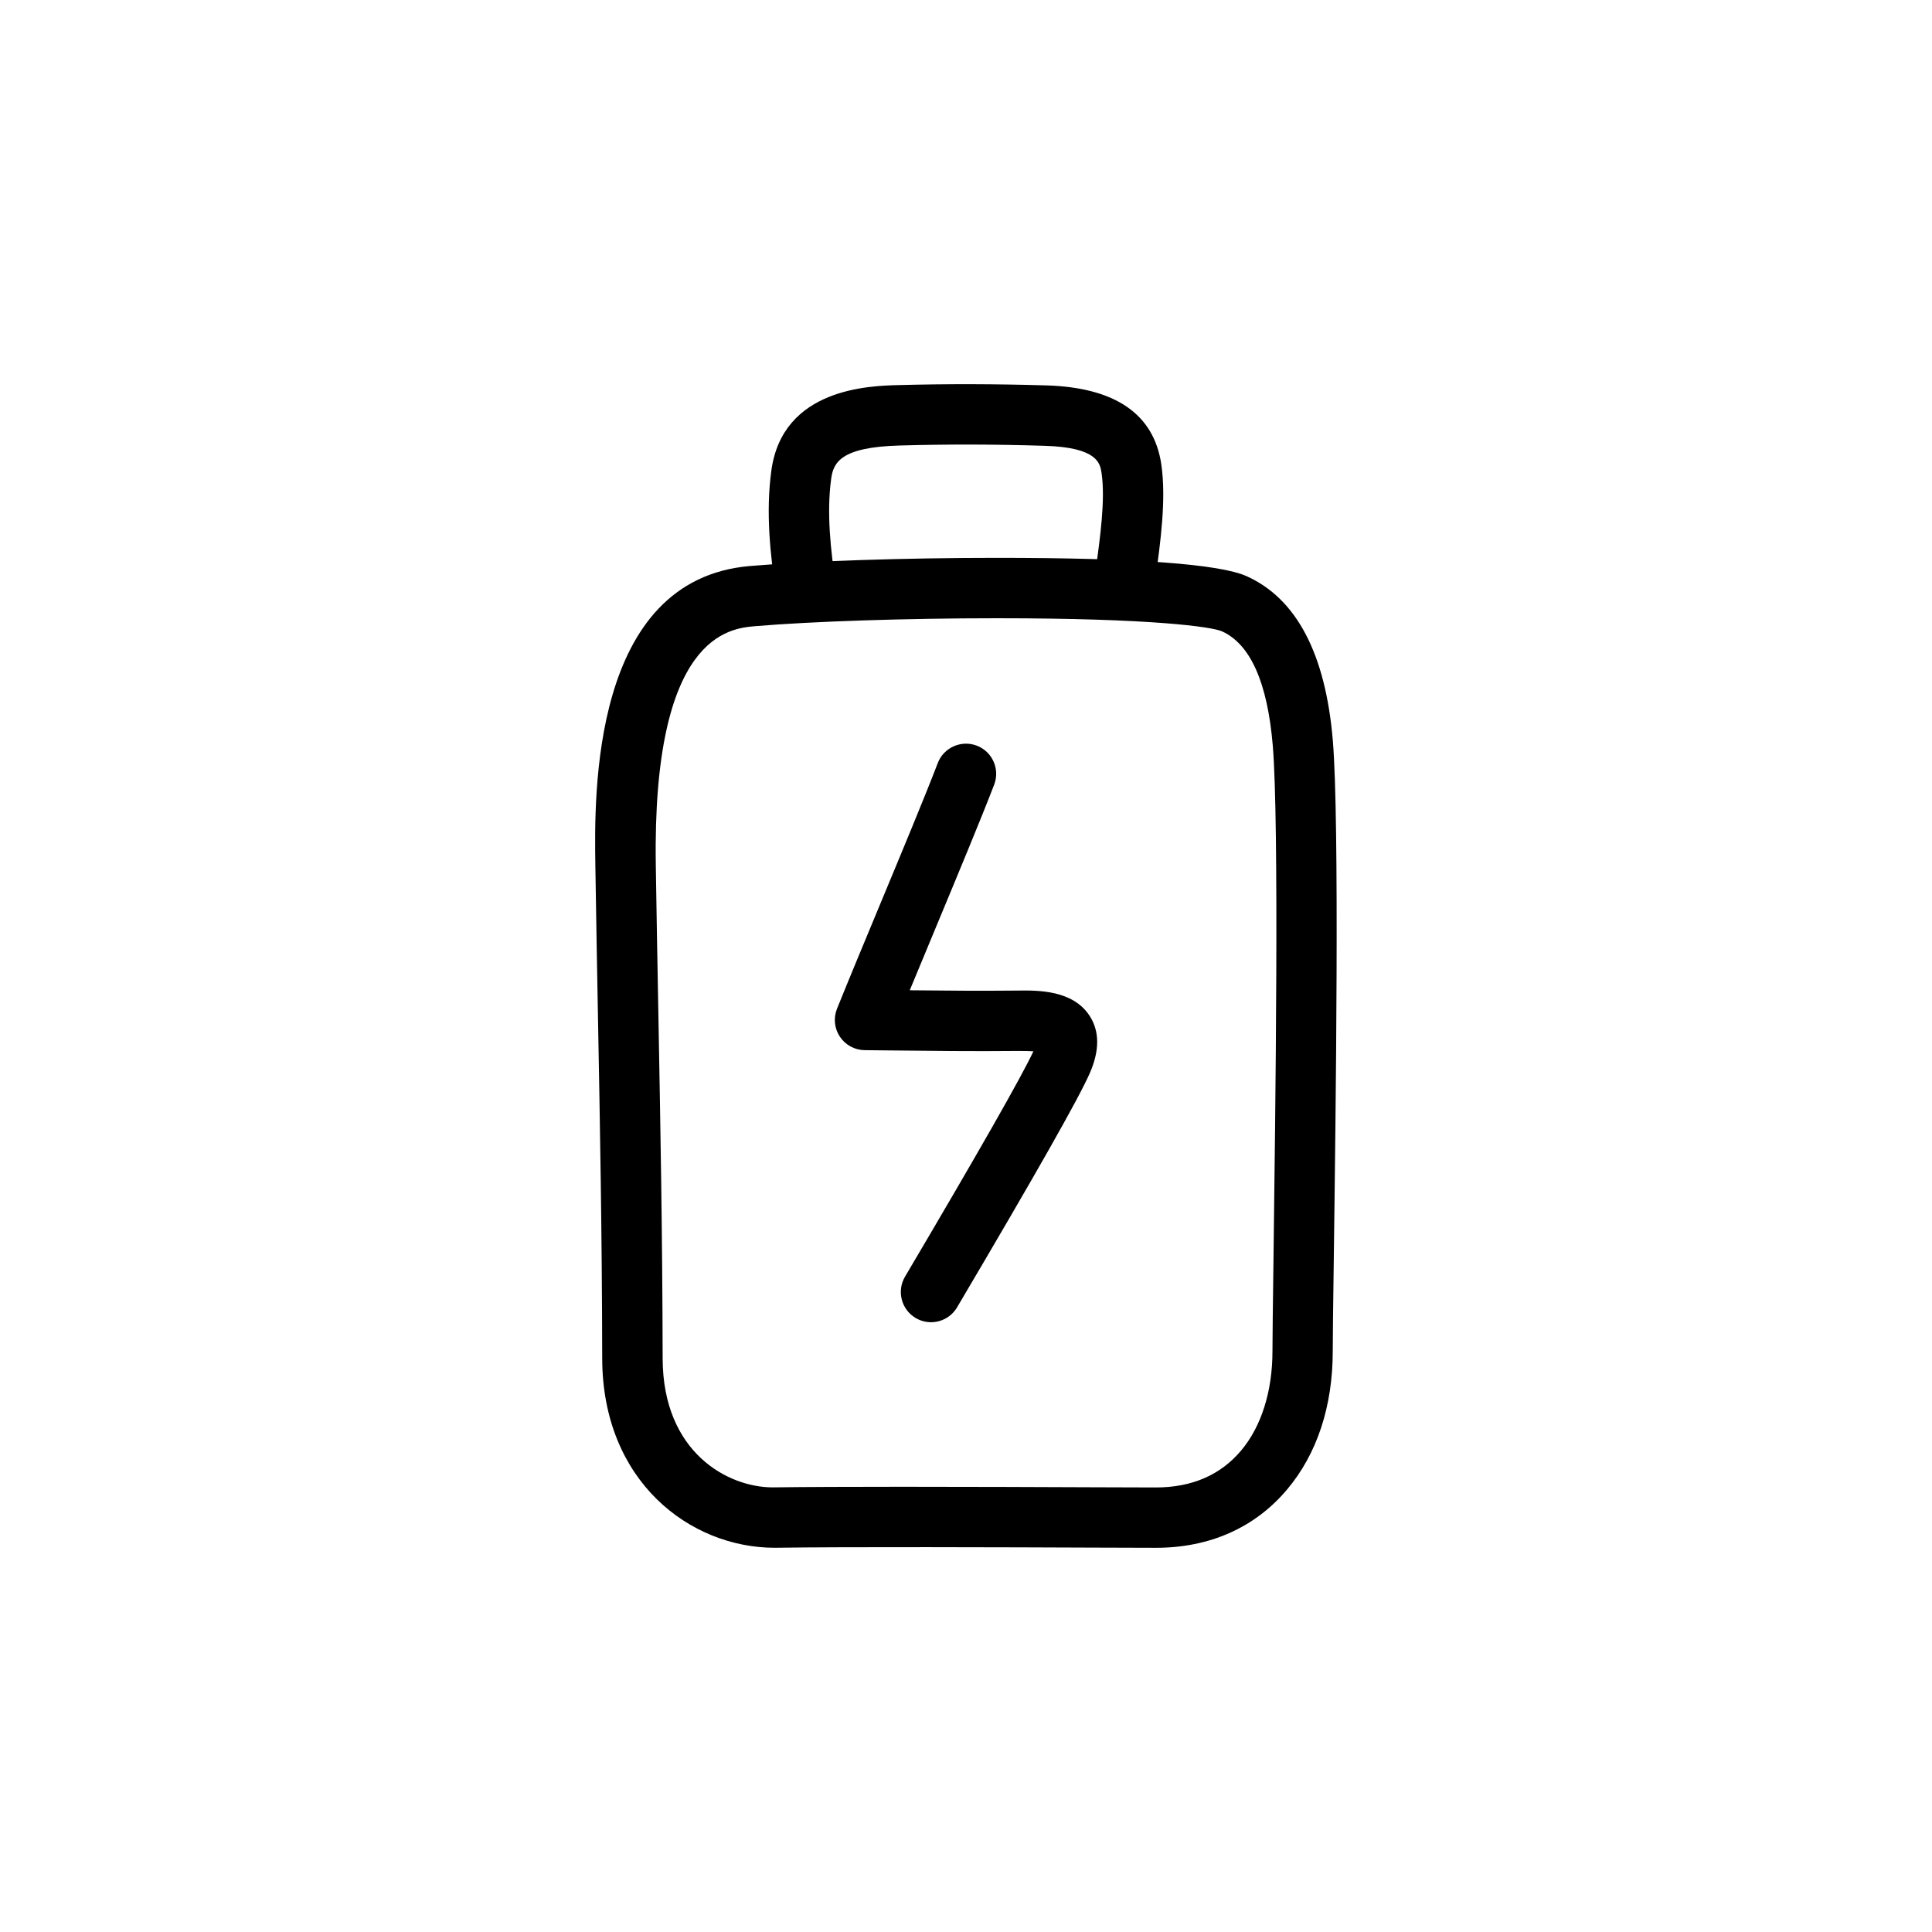 <?xml version="1.0" ?><!DOCTYPE svg  PUBLIC '-//W3C//DTD SVG 1.1//EN'  'http://www.w3.org/Graphics/SVG/1.1/DTD/svg11.dtd'><!-- Скачано с сайта svg4.ru / Downloaded from svg4.ru -->
<svg fill="#000000" width="800px" height="800px" viewBox="0 0 64 64" enable-background="new 0 0 64 64" id="Layer_1" version="1.1" xml:space="preserve" xmlns="http://www.w3.org/2000/svg" xmlns:xlink="http://www.w3.org/1999/xlink"><path d="M38.29,51.273l-1.977-0.006c-3.011-0.012-8.313-0.03-10.646,0.005h-0.001c-2.804,0-5.708-2.196-5.717-6.268  c-0.008-4.173-0.072-7.63-0.14-11.29c-0.029-1.594-0.06-3.244-0.087-5.035c-0.036-2.346-0.145-9.481,5.121-9.929  c1.925-0.164,5.136-0.271,8.181-0.271c4.593,0,7.376,0.205,8.272,0.608c1.654,0.744,2.614,2.573,2.855,5.438  c0.224,2.65,0.099,12.176,0.031,17.293c-0.02,1.43-0.033,2.497-0.033,2.938c0.001,1.825-0.521,3.409-1.51,4.582  C41.577,50.604,40.072,51.273,38.29,51.273z M29.891,49.251c2.237,0,4.708,0.01,6.431,0.017l1.969,0.006  c1.189,0,2.14-0.411,2.822-1.222c0.671-0.796,1.039-1.966,1.039-3.294c0-0.445,0.014-1.522,0.033-2.965  c0.066-5.083,0.191-14.545-0.023-17.099c-0.176-2.086-0.742-3.357-1.684-3.781c-0.337-0.149-2.327-0.433-7.452-0.433  c-2.993,0-6.138,0.104-8.011,0.263c-0.843,0.072-3.407,0.29-3.291,7.905c0.027,1.79,0.058,3.438,0.087,5.029  c0.067,3.669,0.132,7.134,0.14,11.323c0.007,3.135,2.183,4.272,3.644,4.271C26.644,49.257,28.201,49.251,29.891,49.251z"/><path d="M30.841,43.8c-0.173,0-0.348-0.045-0.508-0.139c-0.476-0.281-0.633-0.895-0.353-1.37c2.438-4.127,3.868-6.637,4.253-7.466  c-0.124-0.009-0.293-0.011-0.52-0.011c-1.424,0.015-3.005-0.003-4.332-0.018l-0.736-0.008c-0.331-0.003-0.639-0.17-0.822-0.445  c-0.184-0.274-0.219-0.623-0.095-0.93c0.404-1,0.917-2.233,1.433-3.473c0.725-1.743,1.475-3.545,1.905-4.665  c0.199-0.517,0.78-0.769,1.293-0.574c0.516,0.199,0.772,0.777,0.574,1.293c-0.441,1.145-1.196,2.959-1.926,4.714  c-0.298,0.716-0.595,1.429-0.87,2.096c1.142,0.013,2.399,0.022,3.555,0.01c0.688-0.011,1.836-0.02,2.396,0.826  c0.339,0.513,0.343,1.154,0.013,1.909c-0.366,0.835-1.764,3.301-4.397,7.759C31.517,43.624,31.183,43.8,30.841,43.8z"/><path d="M26.693,20.48c-0.486,0-0.913-0.355-0.987-0.851c-0.185-1.215-0.347-2.646-0.153-4.046c0.374-2.725,3.253-2.801,4.199-2.826  c1.624-0.044,3.231-0.04,4.912,0.01c2.277,0.068,3.558,0.947,3.805,2.611c0.171,1.155-0.029,2.598-0.19,3.757l-0.065,0.477  c-0.072,0.548-0.574,0.932-1.123,0.859c-0.547-0.072-0.933-0.575-0.859-1.123l0.066-0.488c0.144-1.032,0.322-2.317,0.193-3.188  c-0.047-0.318-0.126-0.853-1.887-0.904c-1.643-0.052-3.212-0.055-4.798-0.01c-1.965,0.052-2.199,0.571-2.272,1.099  c-0.157,1.147-0.013,2.4,0.149,3.475c0.083,0.546-0.293,1.056-0.839,1.138C26.793,20.477,26.743,20.48,26.693,20.48z"/></svg>